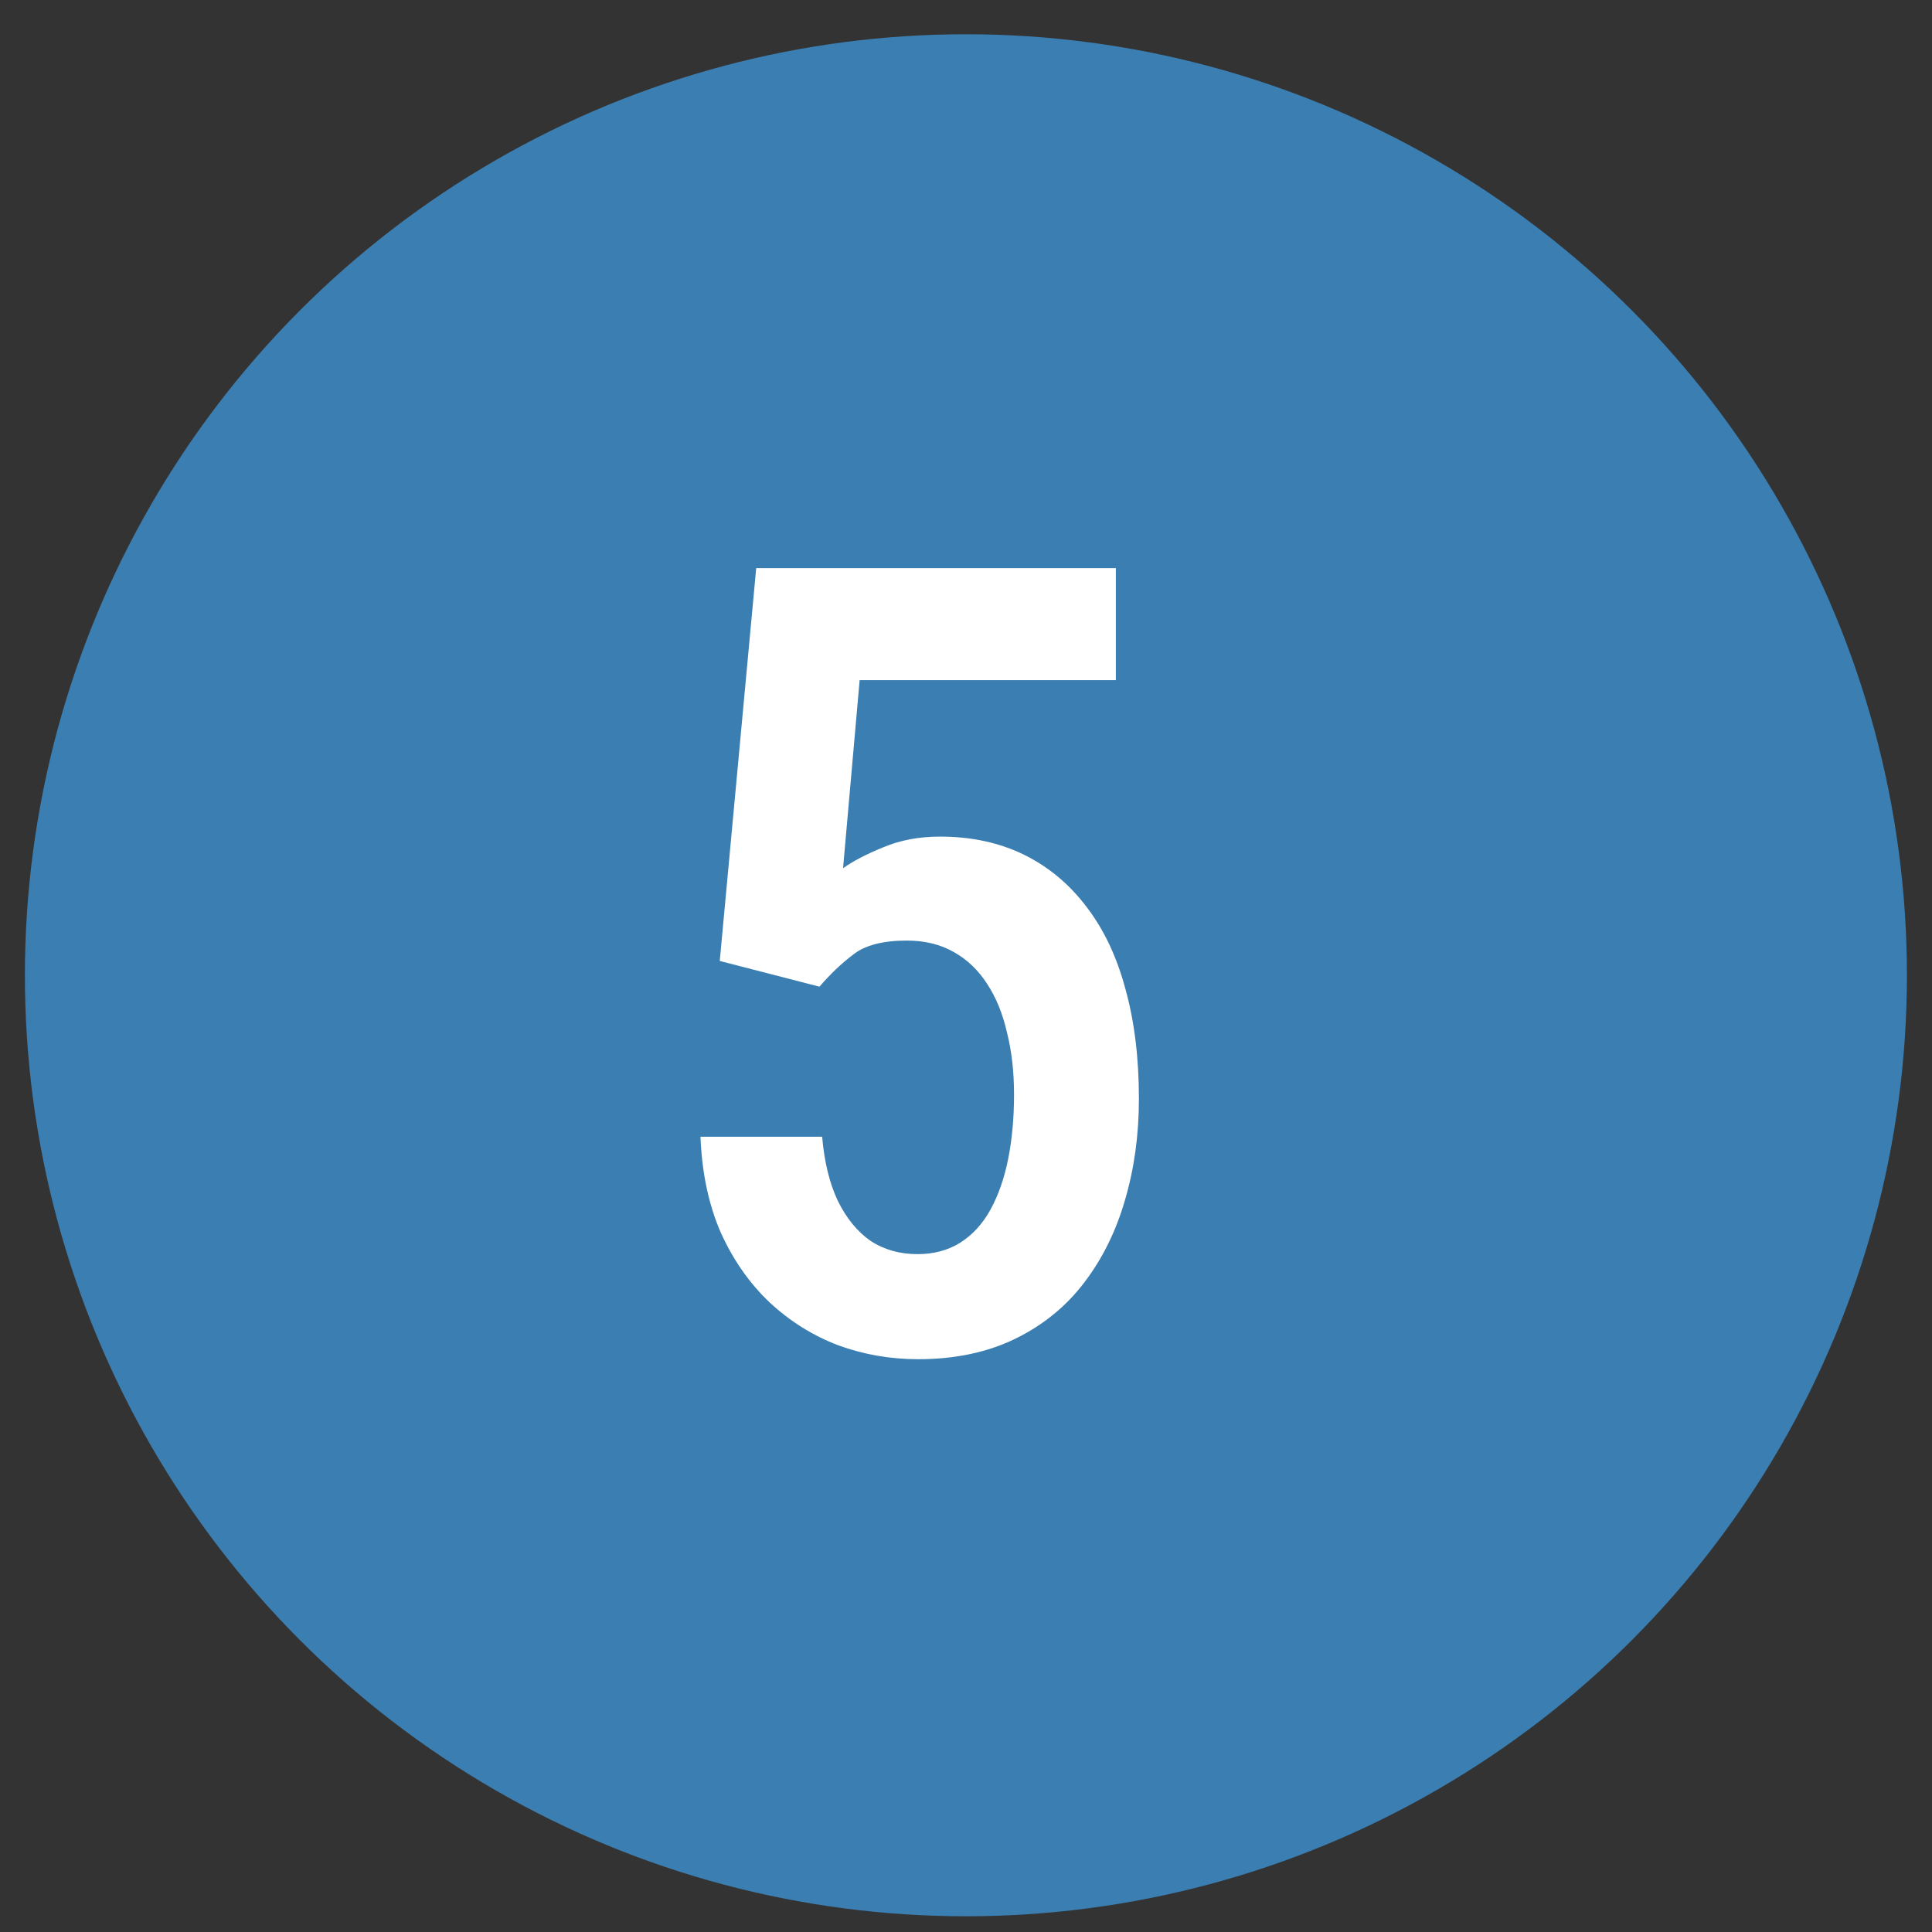 <?xml version="1.0" encoding="UTF-8"?> <svg xmlns="http://www.w3.org/2000/svg" width="44" height="44" viewBox="0 0 44 44" fill="none"><rect x="0" y="0" width="44" height="44" fill="#333333" stroke="none"/> <circle cx="21.998" cy="22.211" r="21.431" fill="#3B7EB1"></circle> <path d="M18.663 22.471L16.392 21.885L17.222 12.938H25.413V15.489H19.578L19.2 19.773C19.428 19.611 19.733 19.452 20.115 19.297C20.498 19.135 20.929 19.053 21.409 19.053C22.125 19.053 22.764 19.192 23.326 19.468C23.887 19.745 24.363 20.144 24.754 20.665C25.145 21.177 25.438 21.8 25.633 22.532C25.836 23.265 25.938 24.095 25.938 25.023C25.938 25.844 25.832 26.613 25.621 27.33C25.417 28.038 25.108 28.664 24.693 29.209C24.278 29.755 23.753 30.182 23.118 30.491C22.483 30.8 21.747 30.955 20.909 30.955C20.274 30.955 19.668 30.849 19.09 30.638C18.512 30.418 17.991 30.092 17.527 29.661C17.072 29.23 16.701 28.701 16.416 28.074C16.14 27.439 15.985 26.711 15.953 25.889H18.724C18.773 26.459 18.89 26.943 19.078 27.342C19.273 27.741 19.521 28.046 19.822 28.257C20.131 28.461 20.49 28.562 20.896 28.562C21.263 28.562 21.584 28.477 21.861 28.306C22.146 28.127 22.378 27.875 22.557 27.549C22.736 27.224 22.87 26.841 22.959 26.402C23.049 25.954 23.094 25.462 23.094 24.925C23.094 24.412 23.041 23.944 22.935 23.521C22.837 23.09 22.687 22.719 22.483 22.41C22.28 22.093 22.024 21.849 21.714 21.678C21.413 21.507 21.059 21.421 20.652 21.421C20.107 21.421 19.7 21.527 19.432 21.739C19.163 21.942 18.907 22.186 18.663 22.471Z" fill="white"></path> </svg> 